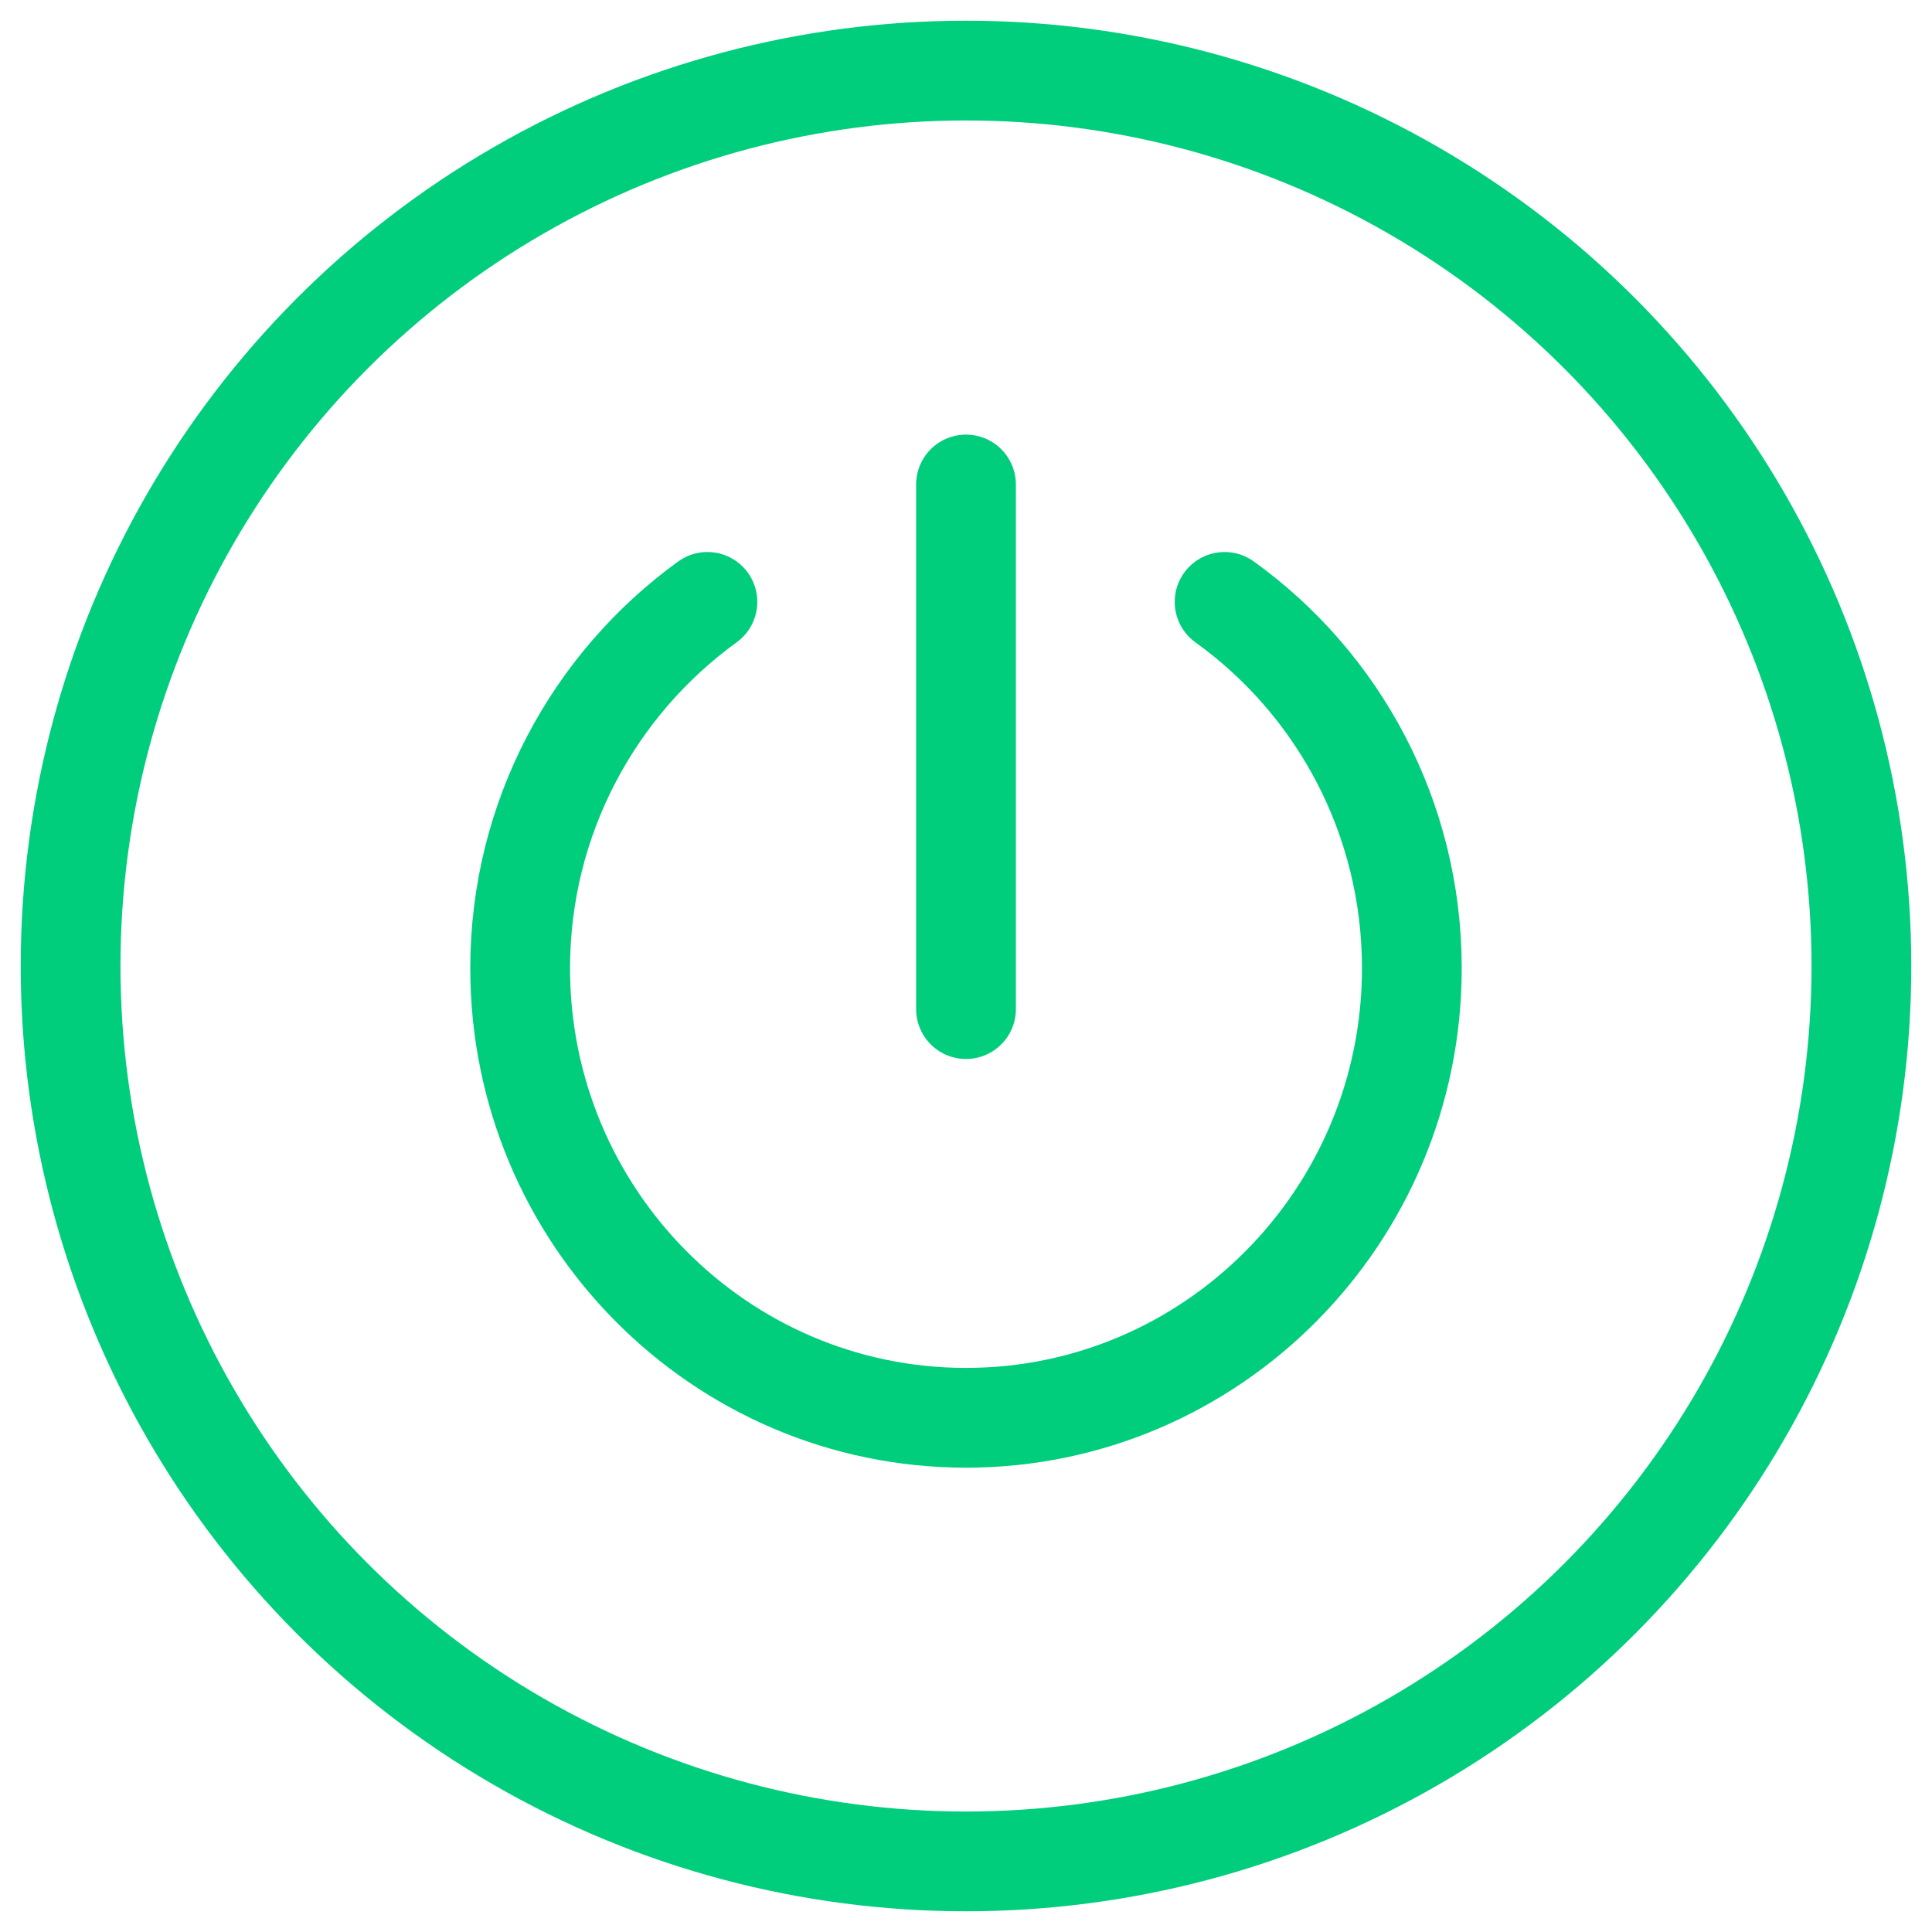 <svg xml:space="preserve" style="enable-background:new 0 0 260 260;" viewBox="0 0 260 260" y="0px" x="0px" xmlns:xlink="http://www.w3.org/1999/xlink" xmlns="http://www.w3.org/2000/svg" id="Capa_1" version="1.1">
<style type="text/css">
	.st0{fill:none;stroke:#00CE7C;stroke-width:13.425;stroke-miterlimit:10;}
	.st1{fill:none;stroke:#00CE7C;stroke-width:13.425;stroke-linecap:round;stroke-linejoin:round;stroke-miterlimit:10;}
</style>
<g>
	<circle r="120.5" cy="130" cx="130" class="st0"></circle>
	<path d="M130,65.2v70.6 M164.8,81C180.1,92,190,110,190,130.3c0,33.4-26.9,60.5-60,60.5s-60-27.1-60-60.5
		c0-20.3,10-38.3,25.2-49.3" class="st1"></path>
</g>
</svg>

